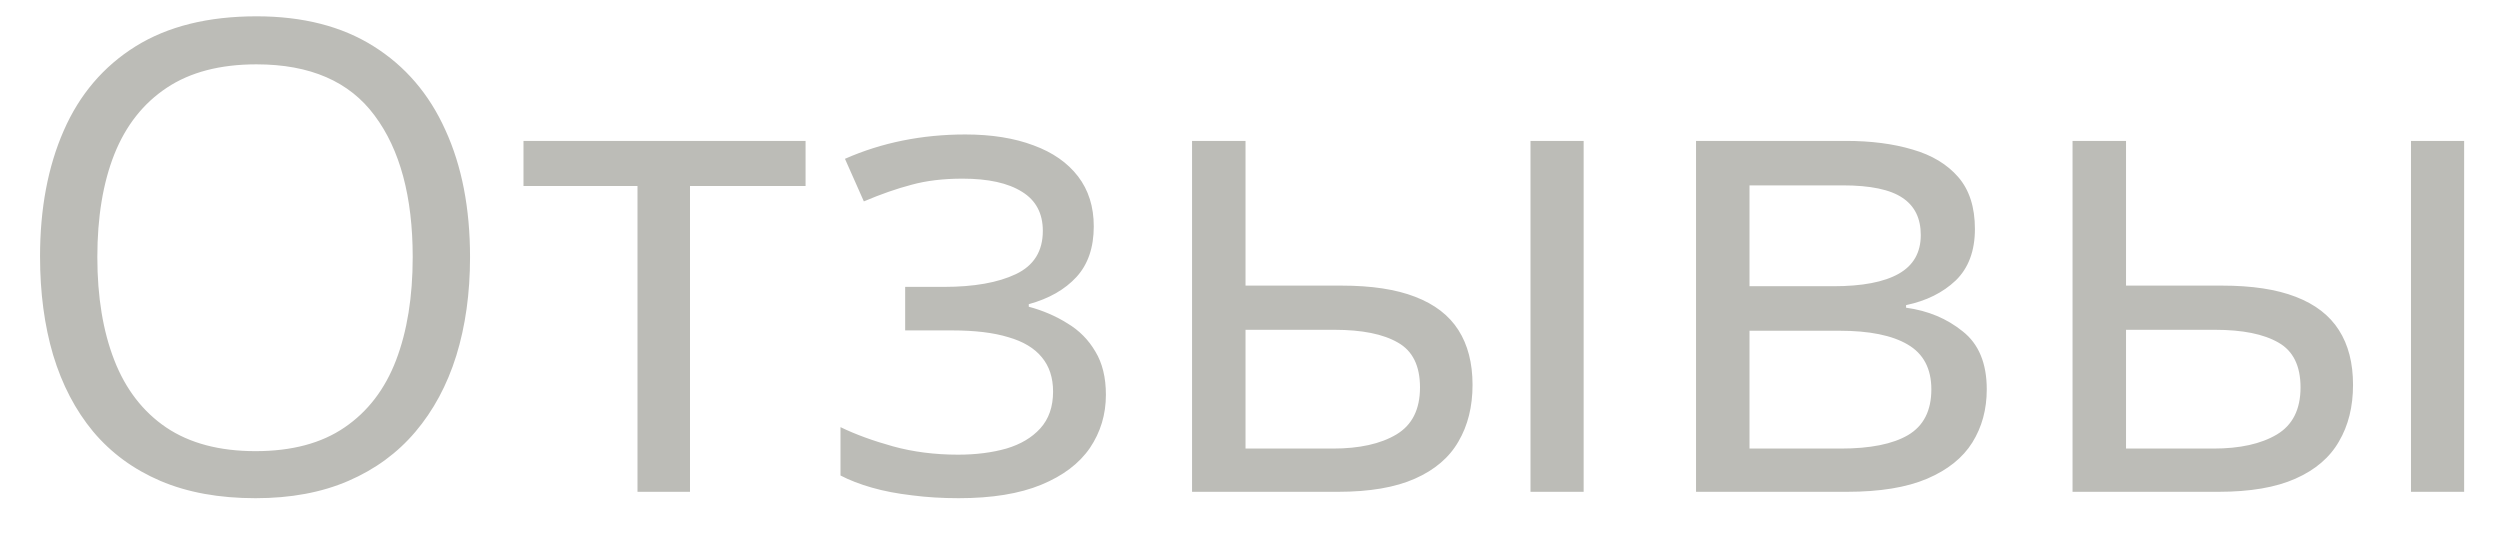 <?xml version="1.0" encoding="UTF-8"?> <svg xmlns="http://www.w3.org/2000/svg" width="61" height="13" viewBox="0 0 61 13" fill="none"><path d="M11.469 6.273C11.469 7.154 11.357 7.956 11.133 8.68C10.909 9.398 10.575 10.018 10.133 10.539C9.695 11.055 9.151 11.453 8.5 11.734C7.849 12.016 7.094 12.156 6.234 12.156C5.349 12.156 4.576 12.016 3.914 11.734C3.258 11.453 2.711 11.052 2.273 10.531C1.841 10.01 1.516 9.388 1.297 8.664C1.083 7.94 0.977 7.138 0.977 6.258C0.977 5.091 1.169 4.068 1.555 3.188C1.94 2.307 2.523 1.622 3.305 1.133C4.091 0.643 5.076 0.398 6.258 0.398C7.388 0.398 8.339 0.641 9.109 1.125C9.885 1.609 10.471 2.292 10.867 3.172C11.268 4.047 11.469 5.081 11.469 6.273ZM2.375 6.273C2.375 7.242 2.513 8.081 2.789 8.789C3.065 9.497 3.487 10.044 4.055 10.43C4.628 10.815 5.354 11.008 6.234 11.008C7.12 11.008 7.844 10.815 8.406 10.43C8.974 10.044 9.393 9.497 9.664 8.789C9.935 8.081 10.07 7.242 10.07 6.273C10.07 4.799 9.76 3.648 9.141 2.82C8.526 1.987 7.565 1.57 6.258 1.57C5.372 1.57 4.643 1.76 4.07 2.141C3.497 2.521 3.07 3.062 2.789 3.766C2.513 4.464 2.375 5.299 2.375 6.273ZM19.656 4.539H16.836V12H15.555V4.539H12.773V3.438H19.656V4.539ZM23.555 3.281C24.195 3.281 24.75 3.37 25.219 3.547C25.688 3.719 26.049 3.971 26.305 4.305C26.56 4.638 26.688 5.044 26.688 5.523C26.688 6.039 26.547 6.451 26.266 6.758C25.984 7.065 25.596 7.286 25.102 7.422V7.484C25.451 7.578 25.766 7.714 26.047 7.891C26.333 8.062 26.56 8.292 26.727 8.578C26.898 8.859 26.984 9.211 26.984 9.633C26.984 10.112 26.854 10.544 26.594 10.93C26.333 11.31 25.938 11.609 25.406 11.828C24.875 12.047 24.203 12.156 23.391 12.156C22.99 12.156 22.609 12.133 22.25 12.086C21.891 12.044 21.565 11.982 21.273 11.898C20.982 11.815 20.727 11.716 20.508 11.602V10.422C20.872 10.599 21.299 10.755 21.789 10.891C22.279 11.026 22.807 11.094 23.375 11.094C23.812 11.094 24.206 11.044 24.555 10.945C24.904 10.841 25.18 10.677 25.383 10.453C25.591 10.224 25.695 9.924 25.695 9.555C25.695 9.216 25.604 8.938 25.422 8.719C25.24 8.495 24.966 8.331 24.602 8.227C24.242 8.117 23.787 8.062 23.234 8.062H22.086V7H23.031C23.766 7 24.352 6.896 24.789 6.688C25.227 6.479 25.445 6.128 25.445 5.633C25.445 5.206 25.276 4.888 24.938 4.68C24.599 4.466 24.115 4.359 23.484 4.359C23.016 4.359 22.602 4.409 22.242 4.508C21.883 4.602 21.495 4.737 21.078 4.914L20.617 3.875C21.065 3.677 21.534 3.529 22.023 3.43C22.513 3.331 23.023 3.281 23.555 3.281ZM29.086 12V3.438H30.391V6.969H32.734C33.464 6.969 34.062 7.06 34.531 7.242C35.005 7.424 35.357 7.695 35.586 8.055C35.815 8.414 35.93 8.859 35.93 9.391C35.93 9.922 35.815 10.383 35.586 10.773C35.362 11.164 35.008 11.466 34.523 11.68C34.044 11.893 33.419 12 32.648 12H29.086ZM30.391 10.945H32.523C33.169 10.945 33.685 10.831 34.07 10.602C34.456 10.372 34.648 9.99 34.648 9.453C34.648 8.927 34.469 8.562 34.109 8.359C33.75 8.151 33.234 8.047 32.562 8.047H30.391V10.945ZM37.344 12V3.438H38.641V12H37.344ZM48.188 5.586C48.188 6.122 48.031 6.542 47.719 6.844C47.406 7.141 47.003 7.341 46.508 7.445V7.508C47.044 7.581 47.505 7.773 47.891 8.086C48.281 8.393 48.477 8.865 48.477 9.5C48.477 9.99 48.359 10.422 48.125 10.797C47.891 11.172 47.523 11.466 47.023 11.68C46.523 11.893 45.872 12 45.07 12H41.383V3.438H45.039C45.654 3.438 46.195 3.508 46.664 3.648C47.138 3.784 47.51 4.008 47.781 4.32C48.052 4.633 48.188 5.055 48.188 5.586ZM47.125 9.5C47.125 8.995 46.932 8.63 46.547 8.406C46.167 8.182 45.612 8.07 44.883 8.07H42.688V10.945H44.914C45.633 10.945 46.18 10.836 46.555 10.617C46.935 10.393 47.125 10.021 47.125 9.5ZM46.867 5.734C46.867 5.328 46.719 5.026 46.422 4.828C46.125 4.625 45.638 4.523 44.961 4.523H42.688V6.984H44.734C45.438 6.984 45.969 6.883 46.328 6.68C46.688 6.477 46.867 6.161 46.867 5.734ZM50.57 12V3.438H51.875V6.969H54.219C54.948 6.969 55.547 7.06 56.016 7.242C56.49 7.424 56.841 7.695 57.07 8.055C57.3 8.414 57.414 8.859 57.414 9.391C57.414 9.922 57.3 10.383 57.07 10.773C56.846 11.164 56.492 11.466 56.008 11.68C55.529 11.893 54.904 12 54.133 12H50.57ZM51.875 10.945H54.008C54.654 10.945 55.169 10.831 55.555 10.602C55.94 10.372 56.133 9.99 56.133 9.453C56.133 8.927 55.953 8.562 55.594 8.359C55.234 8.151 54.719 8.047 54.047 8.047H51.875V10.945ZM58.828 12V3.438H60.125V12H58.828Z" fill="#BCBCB7"></path></svg> 